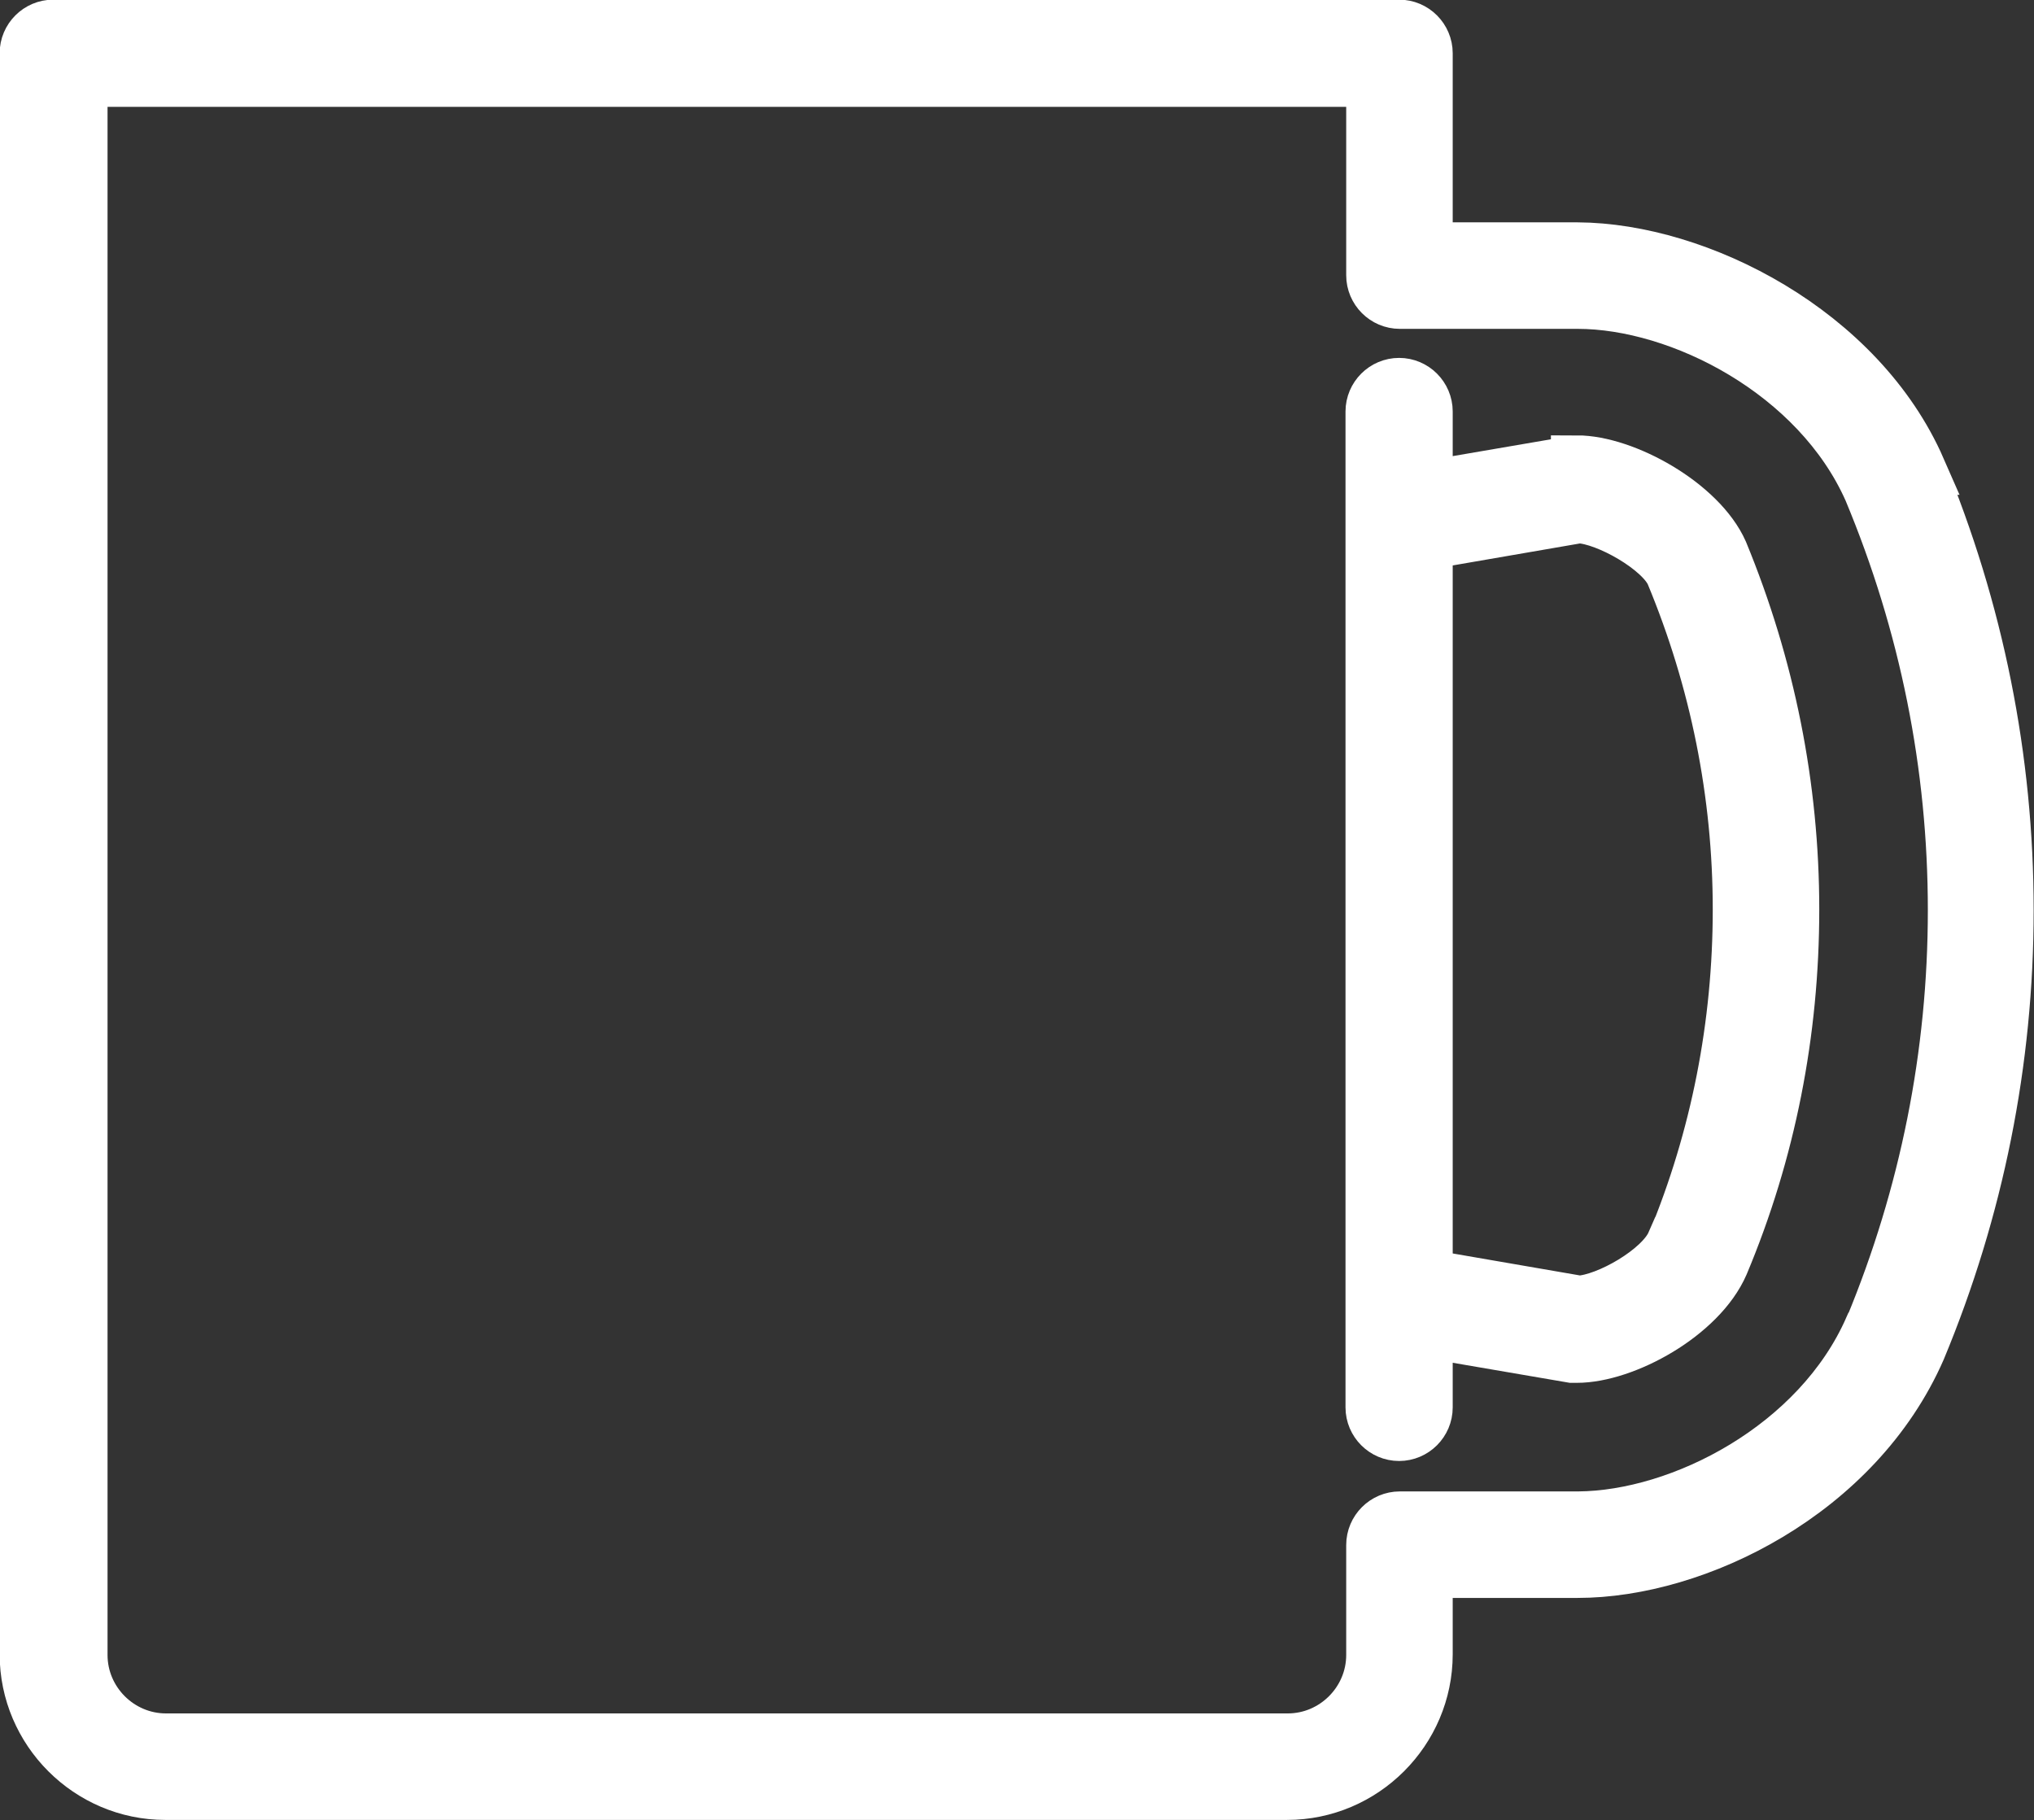 <?xml version="1.0" encoding="UTF-8"?><svg id="a" xmlns="http://www.w3.org/2000/svg" viewBox="0 0 29.41 26.32"><rect x="0" y="0" width="29.41" height="26.32" fill="#333333" stroke="none"/><defs><style>.b{fill:#fff;stroke:#fff;stroke-miterlimit:10;stroke-width:.75px;}</style></defs><path class="b" d="M22.8,6.68s-.05,0-.07,0l-2.1,.36v-1.09c0-.22-.18-.4-.4-.4s-.4,.18-.4,.4v14.4c0,.22,.18,.4,.4,.4s.4-.18,.4-.4v-1.09l2.1,.36s.05,0,.07,0h0c.69,0,1.79-.6,2.11-1.34,0,0,0,0,0,0,.68-1.62,1.02-3.35,1.02-5.13s-.35-3.52-1.03-5.17c-.31-.7-1.41-1.31-2.1-1.31h0Zm1.38,11.29c-.17,.39-.94,.83-1.35,.85l-2.2-.38V7.86l2.2-.38c.41,.02,1.18,.46,1.34,.82,.64,1.54,.97,3.18,.97,4.85s-.32,3.3-.95,4.82h0Z"/><path class="b" d="M27.76,6.78c-.87-1.99-3.2-3.18-4.95-3.19h-2.18V.77c0-.22-.18-.4-.4-.4H.77c-.22,0-.4,.18-.4,.4V23.92c0,1.11,.91,2.02,2.02,2.02H18.61c1.11,0,2.02-.91,2.02-2.02v-1.19h2.18c1.72,0,4.04-1.14,4.95-3.22,.84-2.02,1.27-4.16,1.27-6.35s-.43-4.34-1.28-6.38c0,0,0,0,0,0h0Zm-.72,12.42c-.75,1.71-2.73,2.73-4.22,2.74h-2.58c-.22,0-.4,.18-.4,.4v1.59c0,.67-.55,1.22-1.22,1.22H2.4c-.67,0-1.22-.55-1.22-1.22V1.17H19.84V3.98c0,.22,.18,.4,.4,.4h2.57c1.49,0,3.47,1.02,4.22,2.71,.81,1.94,1.22,3.98,1.22,6.07s-.41,4.12-1.2,6.03h0Z"/></svg>